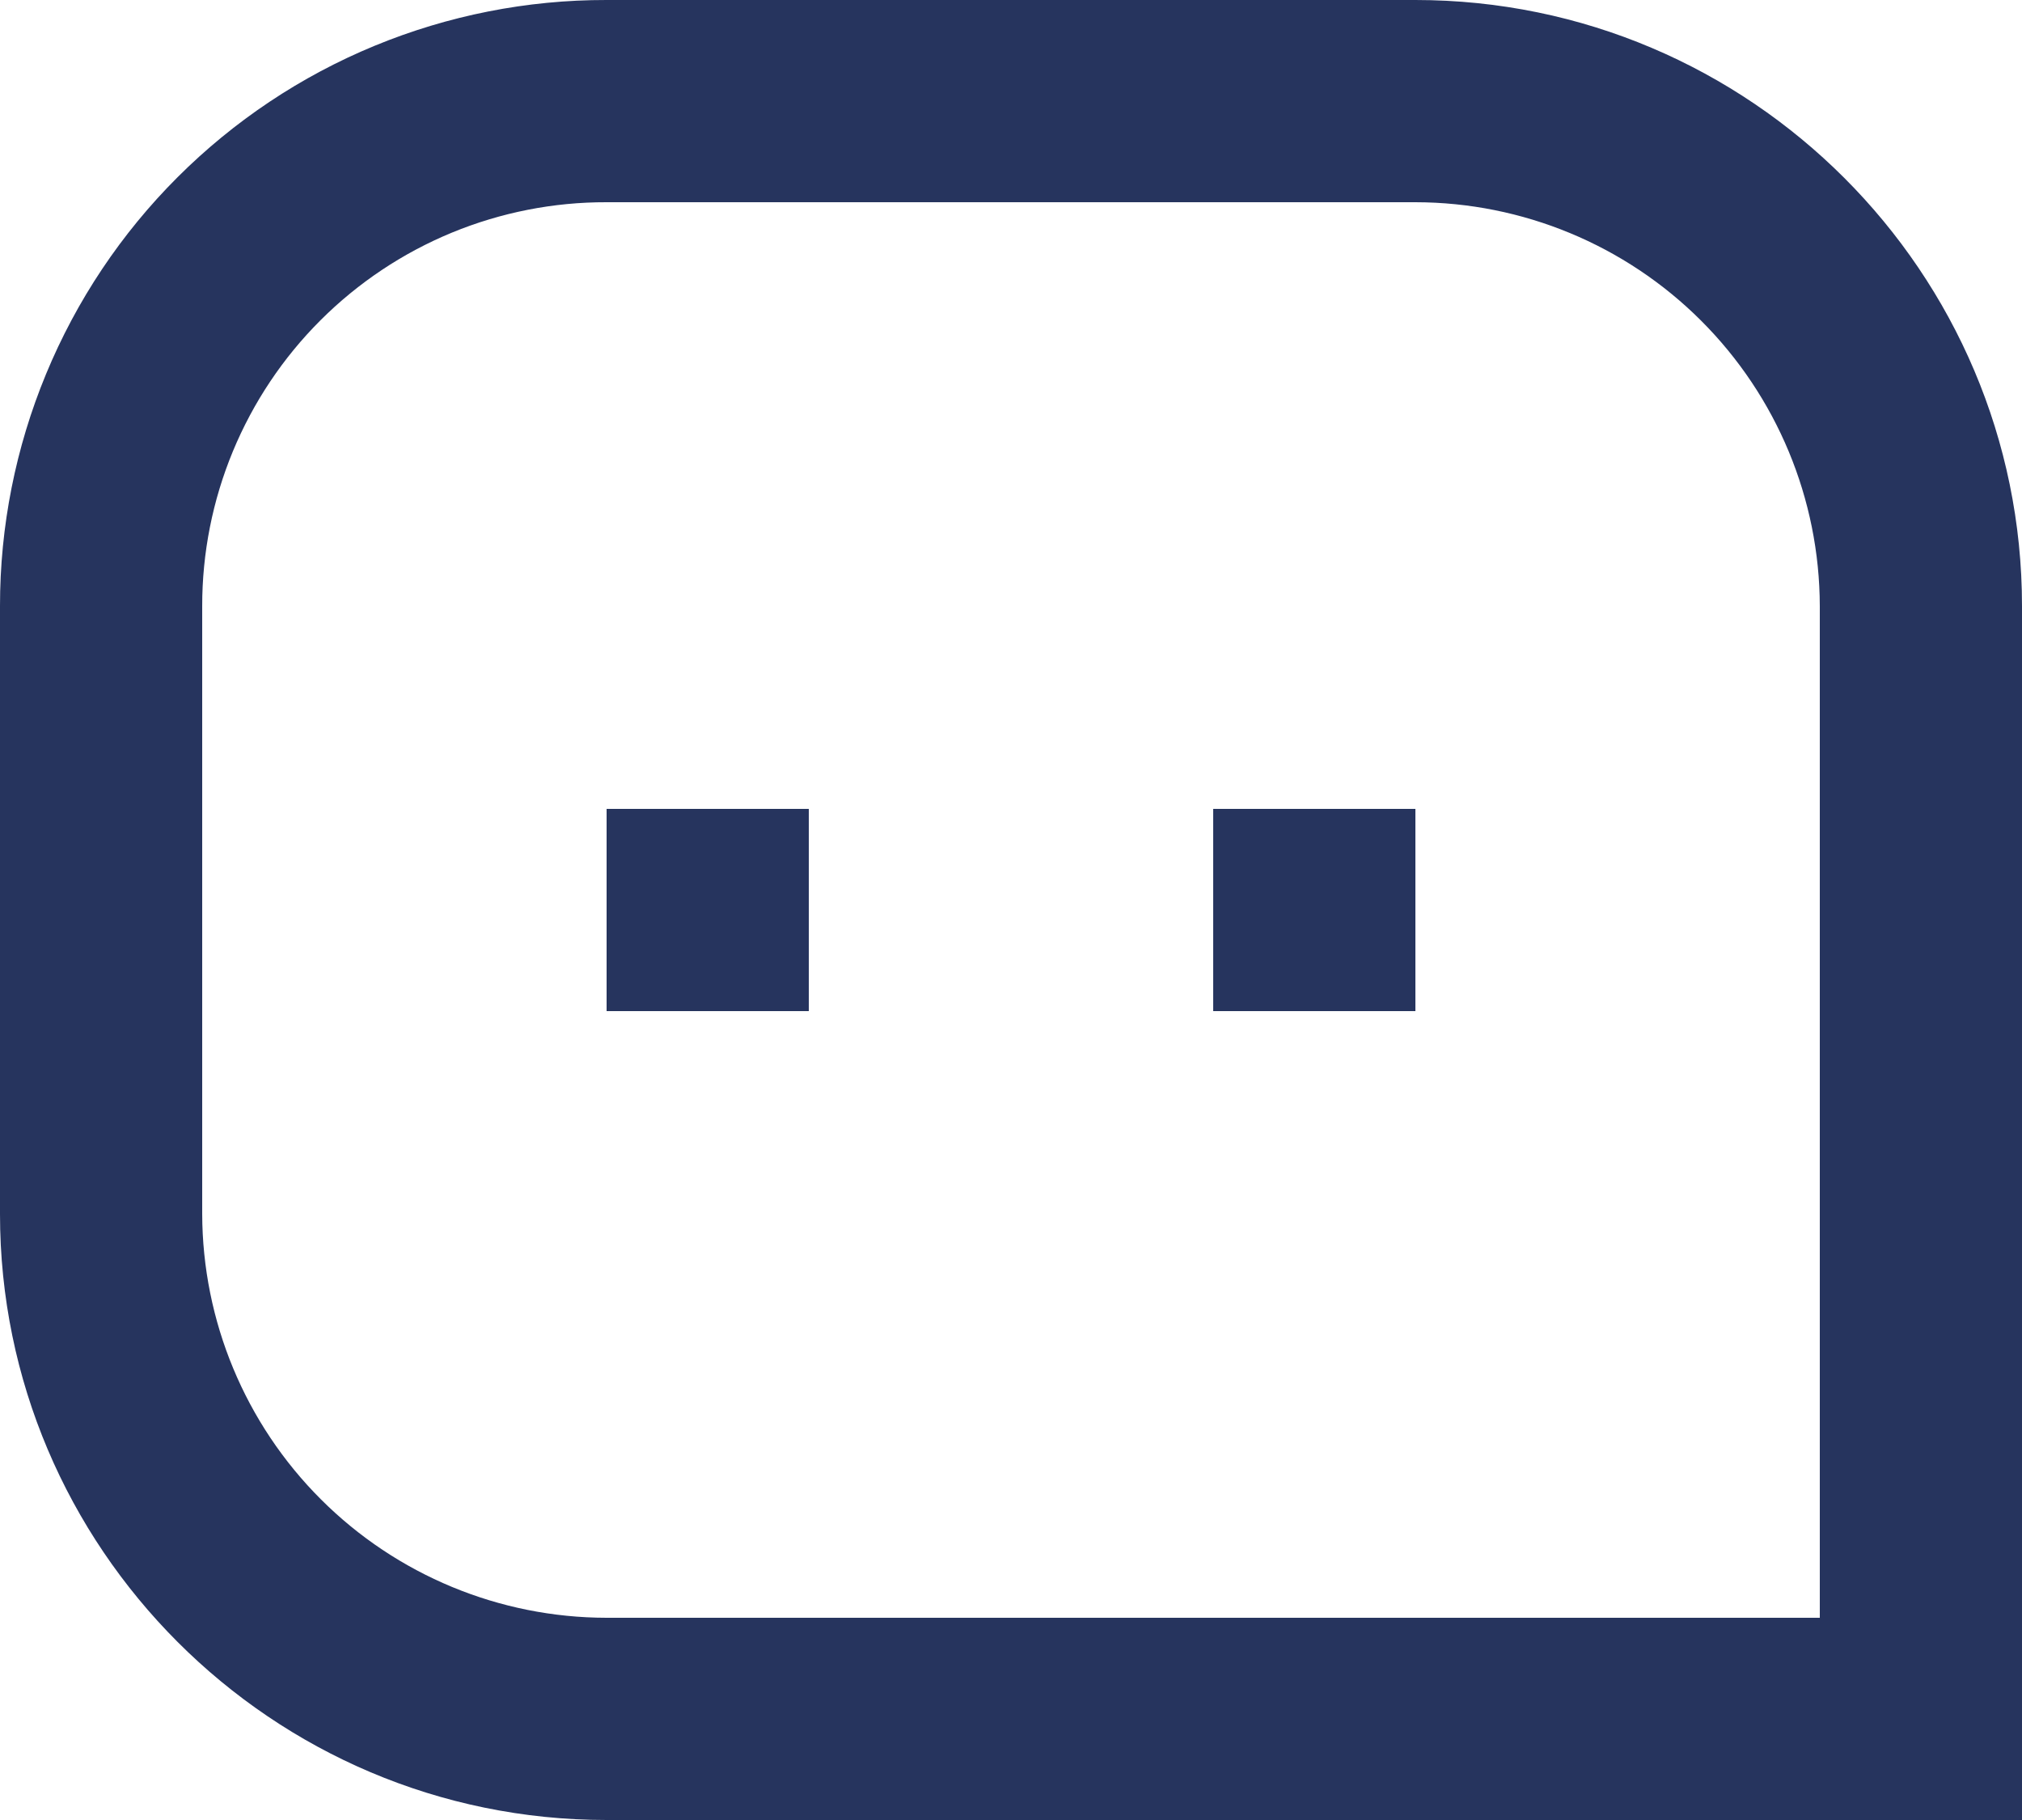 <svg width="40" height="36" viewBox="0 0 40 36" fill="none" xmlns="http://www.w3.org/2000/svg">
<path d="M2.68253e-06 11.988C-0.001 10.412 0.309 8.852 0.912 7.396C1.514 5.941 2.398 4.618 3.513 3.505C4.628 2.391 5.951 1.508 7.407 0.907C8.864 0.306 10.424 -0.003 12 1.67005e-05H28C34.626 1.67005e-05 40 5.39 40 11.988V36H12C5.374 36 2.68253e-06 30.61 2.68253e-06 24.012V11.988ZM36 32V11.988C35.995 9.869 35.15 7.838 33.65 6.341C32.151 4.844 30.119 4.002 28 4H12C10.95 3.997 9.909 4.202 8.938 4.602C7.967 5.003 7.085 5.591 6.342 6.333C5.598 7.075 5.009 7.957 4.607 8.927C4.205 9.898 3.999 10.938 4 11.988V24.012C4.005 26.131 4.85 28.162 6.35 29.659C7.849 31.156 9.881 31.998 12 32H36ZM24 16H28V20H24V16ZM12 16H16V20H12V16Z" fill="#26345E"/>
</svg>
